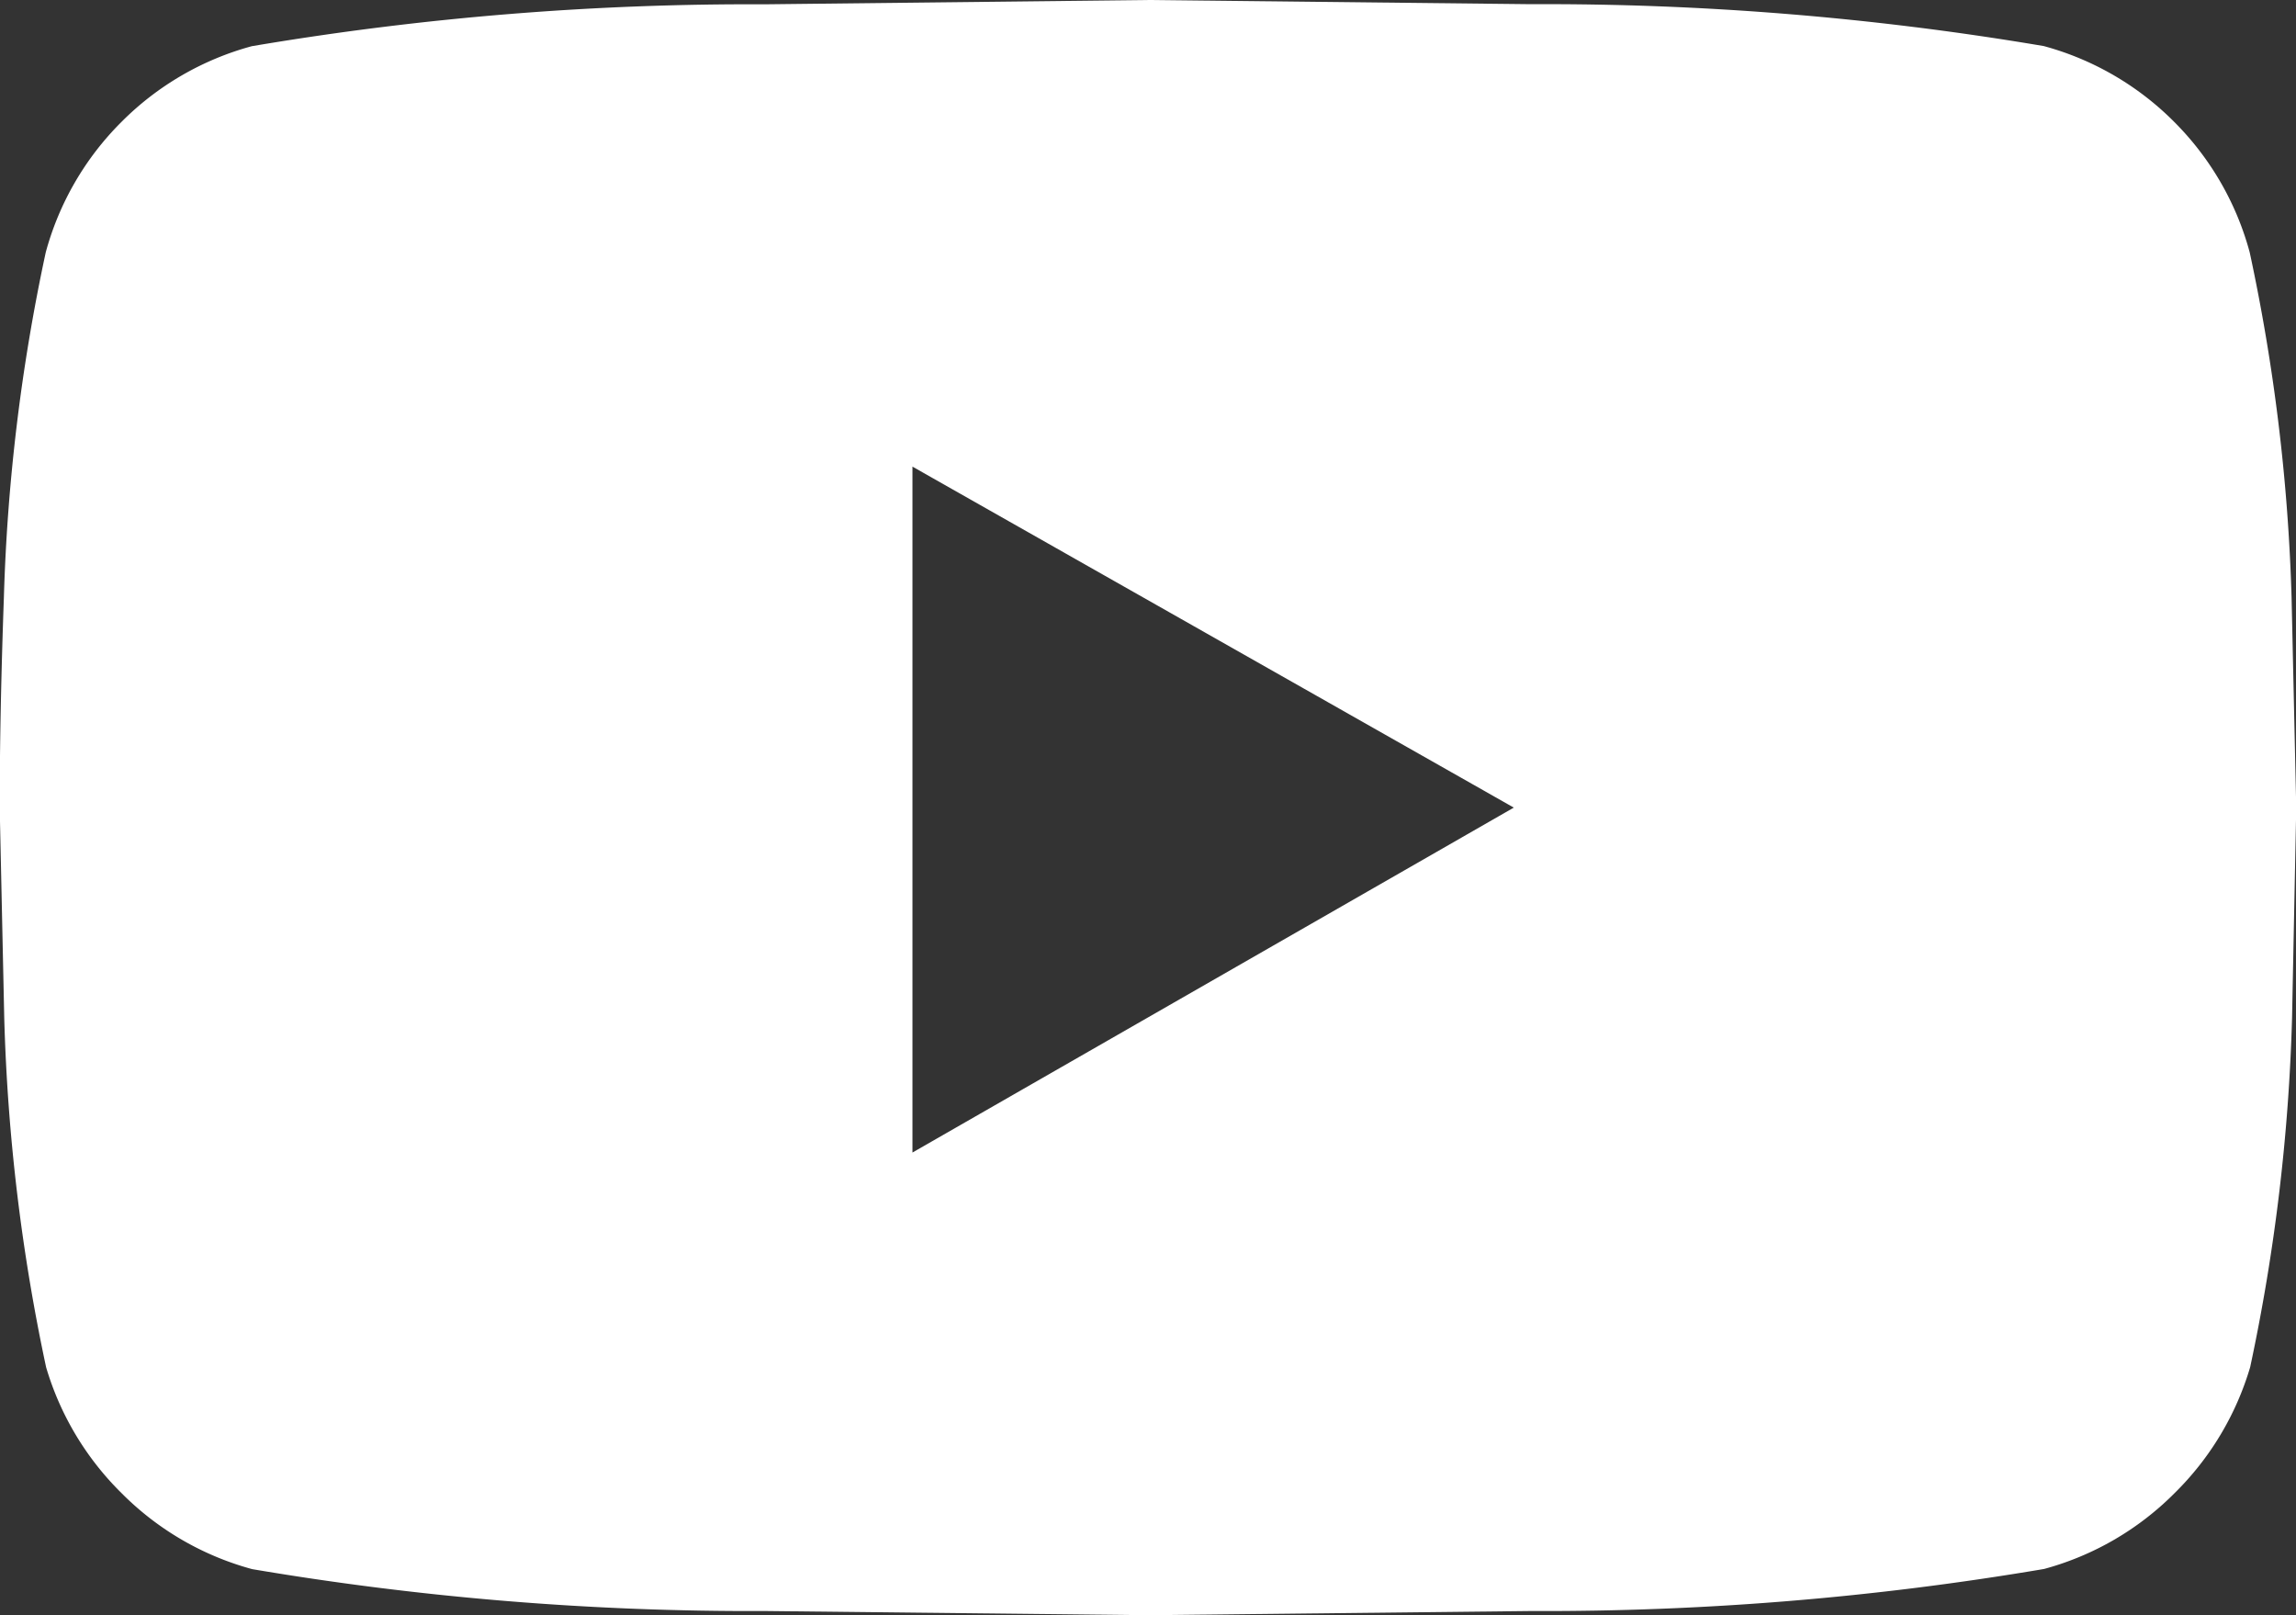 <svg xmlns="http://www.w3.org/2000/svg" width="38.391" height="27" viewBox="0 0 38.391 27">
  <rect x="0" y="0" width="38.391" height="27" fill="#333333" stroke="none"/>
  <path id="icon-foot-youtube" d="M18.422-22.781a31.773,31.773,0,0,1,.7,5.766L19.2-13.5l-.07,3.516a32.147,32.147,0,0,1-.7,5.836,4.9,4.9,0,0,1-1.266,2.109,4.874,4.874,0,0,1-2.18,1.266A50.012,50.012,0,0,1,6.4-.07L0,0-6.4-.07a50.012,50.012,0,0,1-8.578-.7,4.874,4.874,0,0,1-2.18-1.266,4.9,4.9,0,0,1-1.266-2.109,32.146,32.146,0,0,1-.7-5.836L-19.2-13.5q0-1.547.07-3.516a31.773,31.773,0,0,1,.7-5.766,4.874,4.874,0,0,1,1.266-2.18,4.874,4.874,0,0,1,2.18-1.266,50.012,50.012,0,0,1,8.578-.7L0-27l6.4.07a50.012,50.012,0,0,1,8.578.7,4.874,4.874,0,0,1,2.18,1.266A4.874,4.874,0,0,1,18.422-22.781ZM-3.938-7.734,6.117-13.5-3.938-19.2Z" transform="translate(19.195 27)" fill="#fff"/>
</svg>
